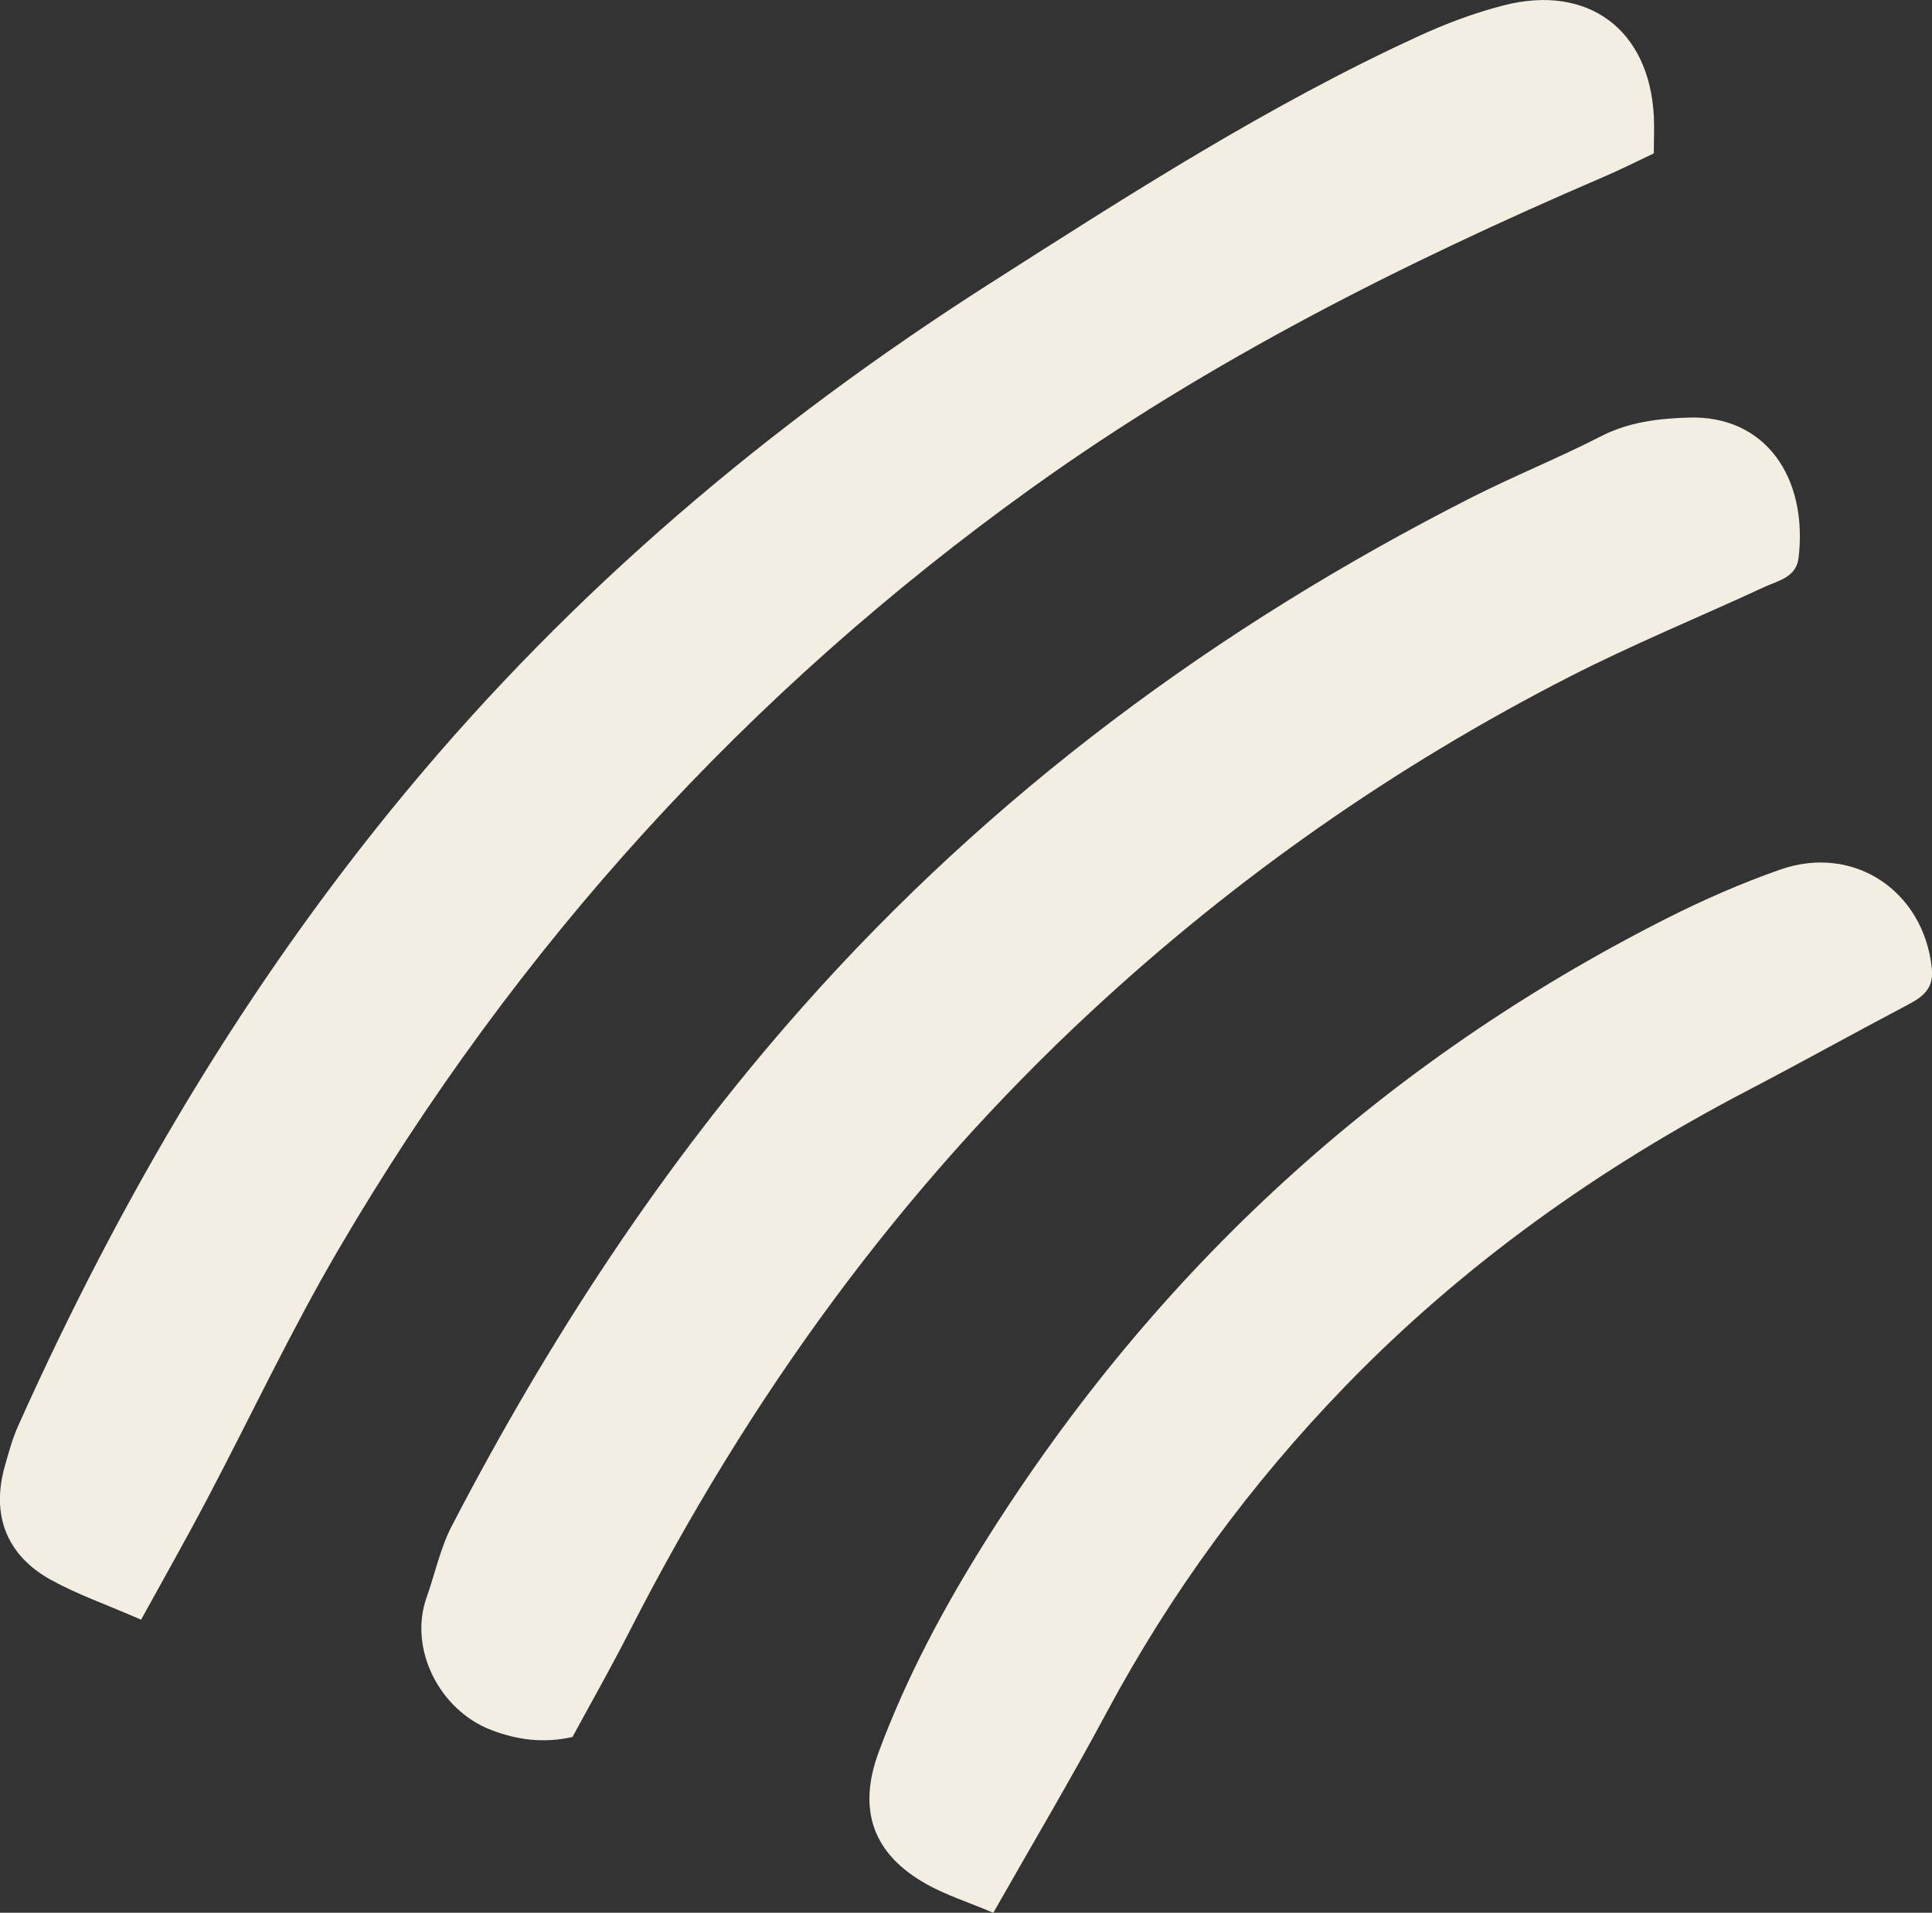 <svg xmlns="http://www.w3.org/2000/svg" id="Layer_1" viewBox="0 0 194.05 192.16"><rect x="0" y="0" width="194.05" height="192.16" fill="#333333" stroke="none"/><defs><style>      .cls-1 {        fill: #f4eee2;      }    </style></defs><path class="cls-1" d="M14.17,162.72c-3.58-1.56-6.46-2.56-9.09-4.02-4.45-2.48-5.97-6.52-4.6-11.39.39-1.38.77-2.79,1.36-4.1,10.27-22.9,22.91-44.35,38.98-63.72,16.72-20.16,36.41-36.83,58.45-50.91,14.05-8.97,28.04-17.98,43.22-24.95,2.74-1.26,5.61-2.34,8.53-3.09,8.49-2.18,14.64,2.44,15.09,11.13.06,1.11,0,2.23,0,3.74-1.7.8-3.38,1.65-5.11,2.39-20.04,8.62-39.45,18.38-57.24,31.13-28.68,20.56-51.9,46.1-69.71,76.51-4.85,8.27-8.93,16.99-13.41,25.48-2,3.79-4.12,7.53-6.47,11.8Z"></path><path class="cls-1" d="M57.48,174.51c-2.91.64-5.49.3-8.12-.7-5.25-2-8.33-8.2-6.52-13.3.85-2.4,1.38-4.97,2.54-7.21,9.71-18.69,21.12-36.2,35.14-52.04,19.07-21.54,41.71-38.28,67.24-51.26,4.28-2.17,8.75-3.97,13.02-6.16,2.82-1.45,5.76-1.79,8.82-1.89,7.73-.25,11.99,6.03,11.05,14.09-.23,1.98-2.06,2.29-3.46,2.94-6.53,3.03-13.21,5.76-19.61,9.04-17.49,8.96-33.44,20.12-47.88,33.5-19.39,17.97-34.55,39.02-46.53,62.48-1.81,3.55-3.78,7.02-5.67,10.5Z"></path><path class="cls-1" d="M99.76,192.16c-2.55-1.07-4.68-1.76-6.61-2.82-5.48-3.03-7.06-7.49-4.88-13.36,2.8-7.53,6.57-14.57,10.84-21.35,17.03-27.05,39.74-47.9,68.26-62.35,3.7-1.87,7.53-3.55,11.44-4.92,7.38-2.58,14.4,2.14,15.22,9.9.22,2.02-.84,2.85-2.37,3.66-5.37,2.83-10.68,5.79-16.06,8.6-15.01,7.83-28.65,17.53-40.45,29.71-9.51,9.82-17.54,20.75-24.01,32.83-3.54,6.61-7.37,13.06-11.37,20.1Z"></path></svg>